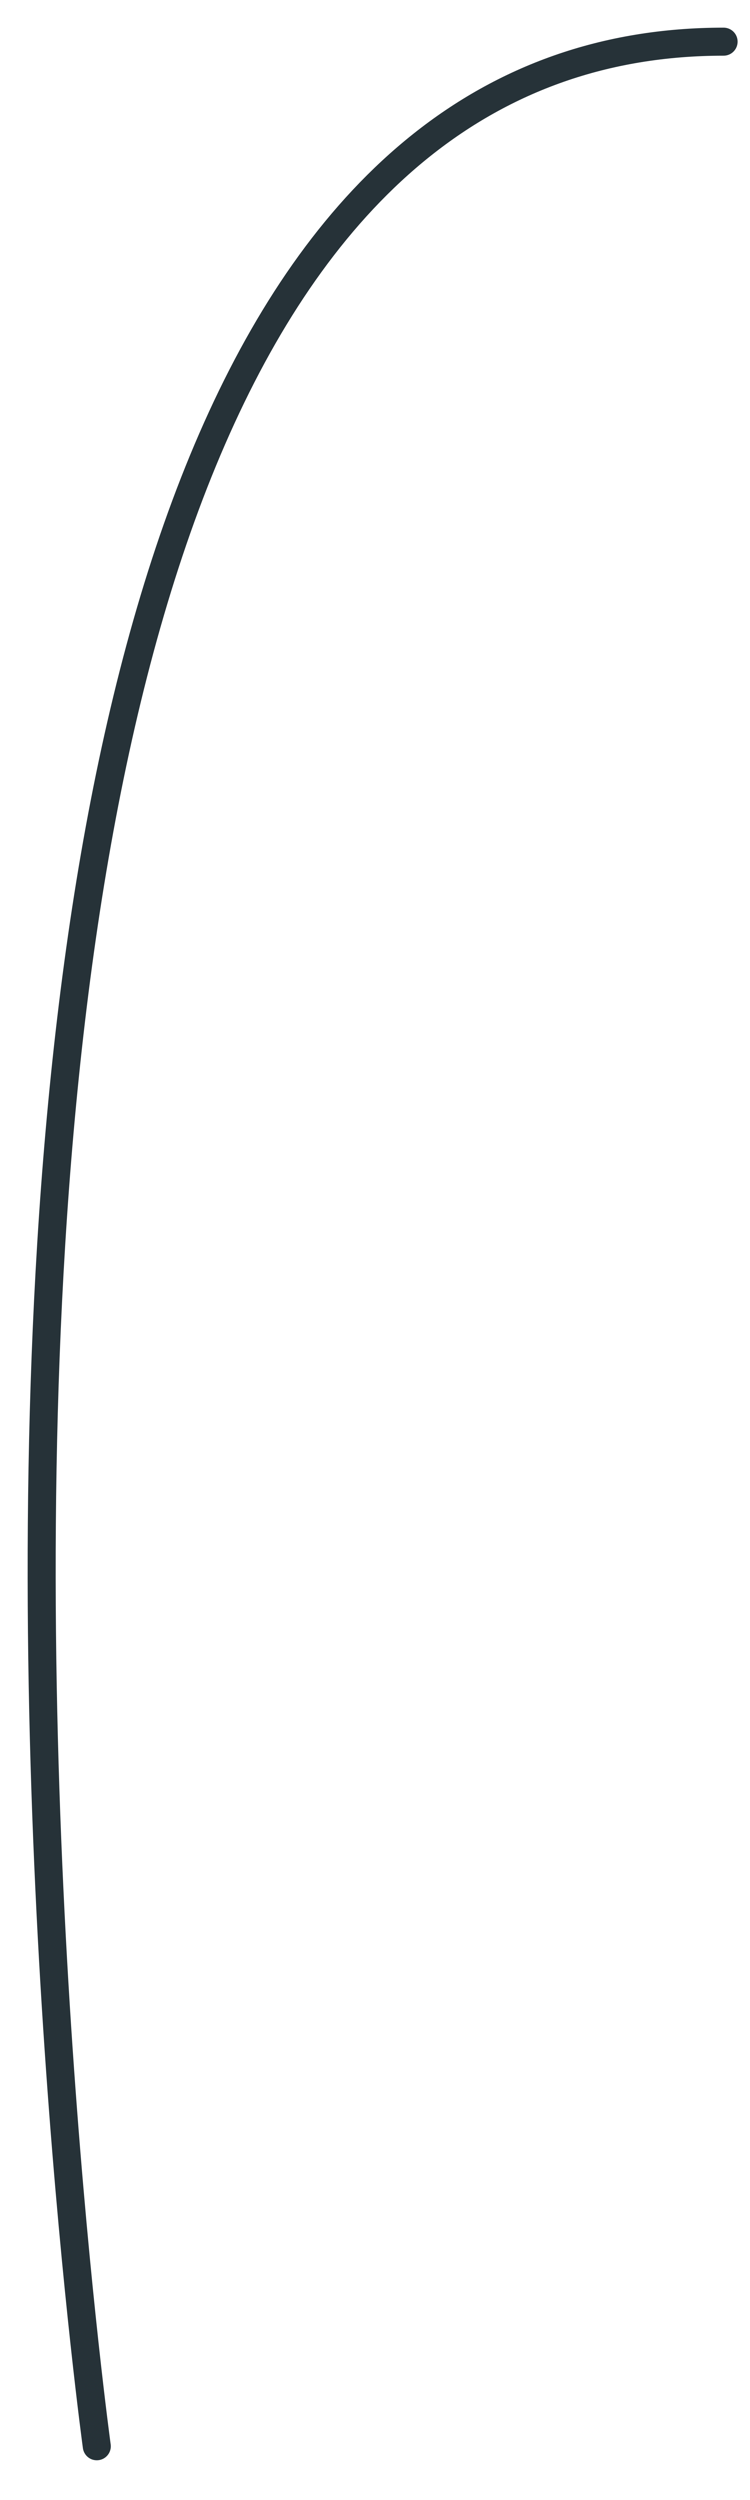 <?xml version="1.0" encoding="utf-8"?>
<svg xmlns="http://www.w3.org/2000/svg" fill="none" height="100%" overflow="visible" preserveAspectRatio="none" style="display: block;" viewBox="0 0 18 60" width="100%">
<path d="M2.323 58.708C2.323 58.708 -5.608 1 17.366 1" id="Vector" stroke="#263238" stroke-linecap="round" stroke-miterlimit="10" stroke-width="0.673"/>
</svg>